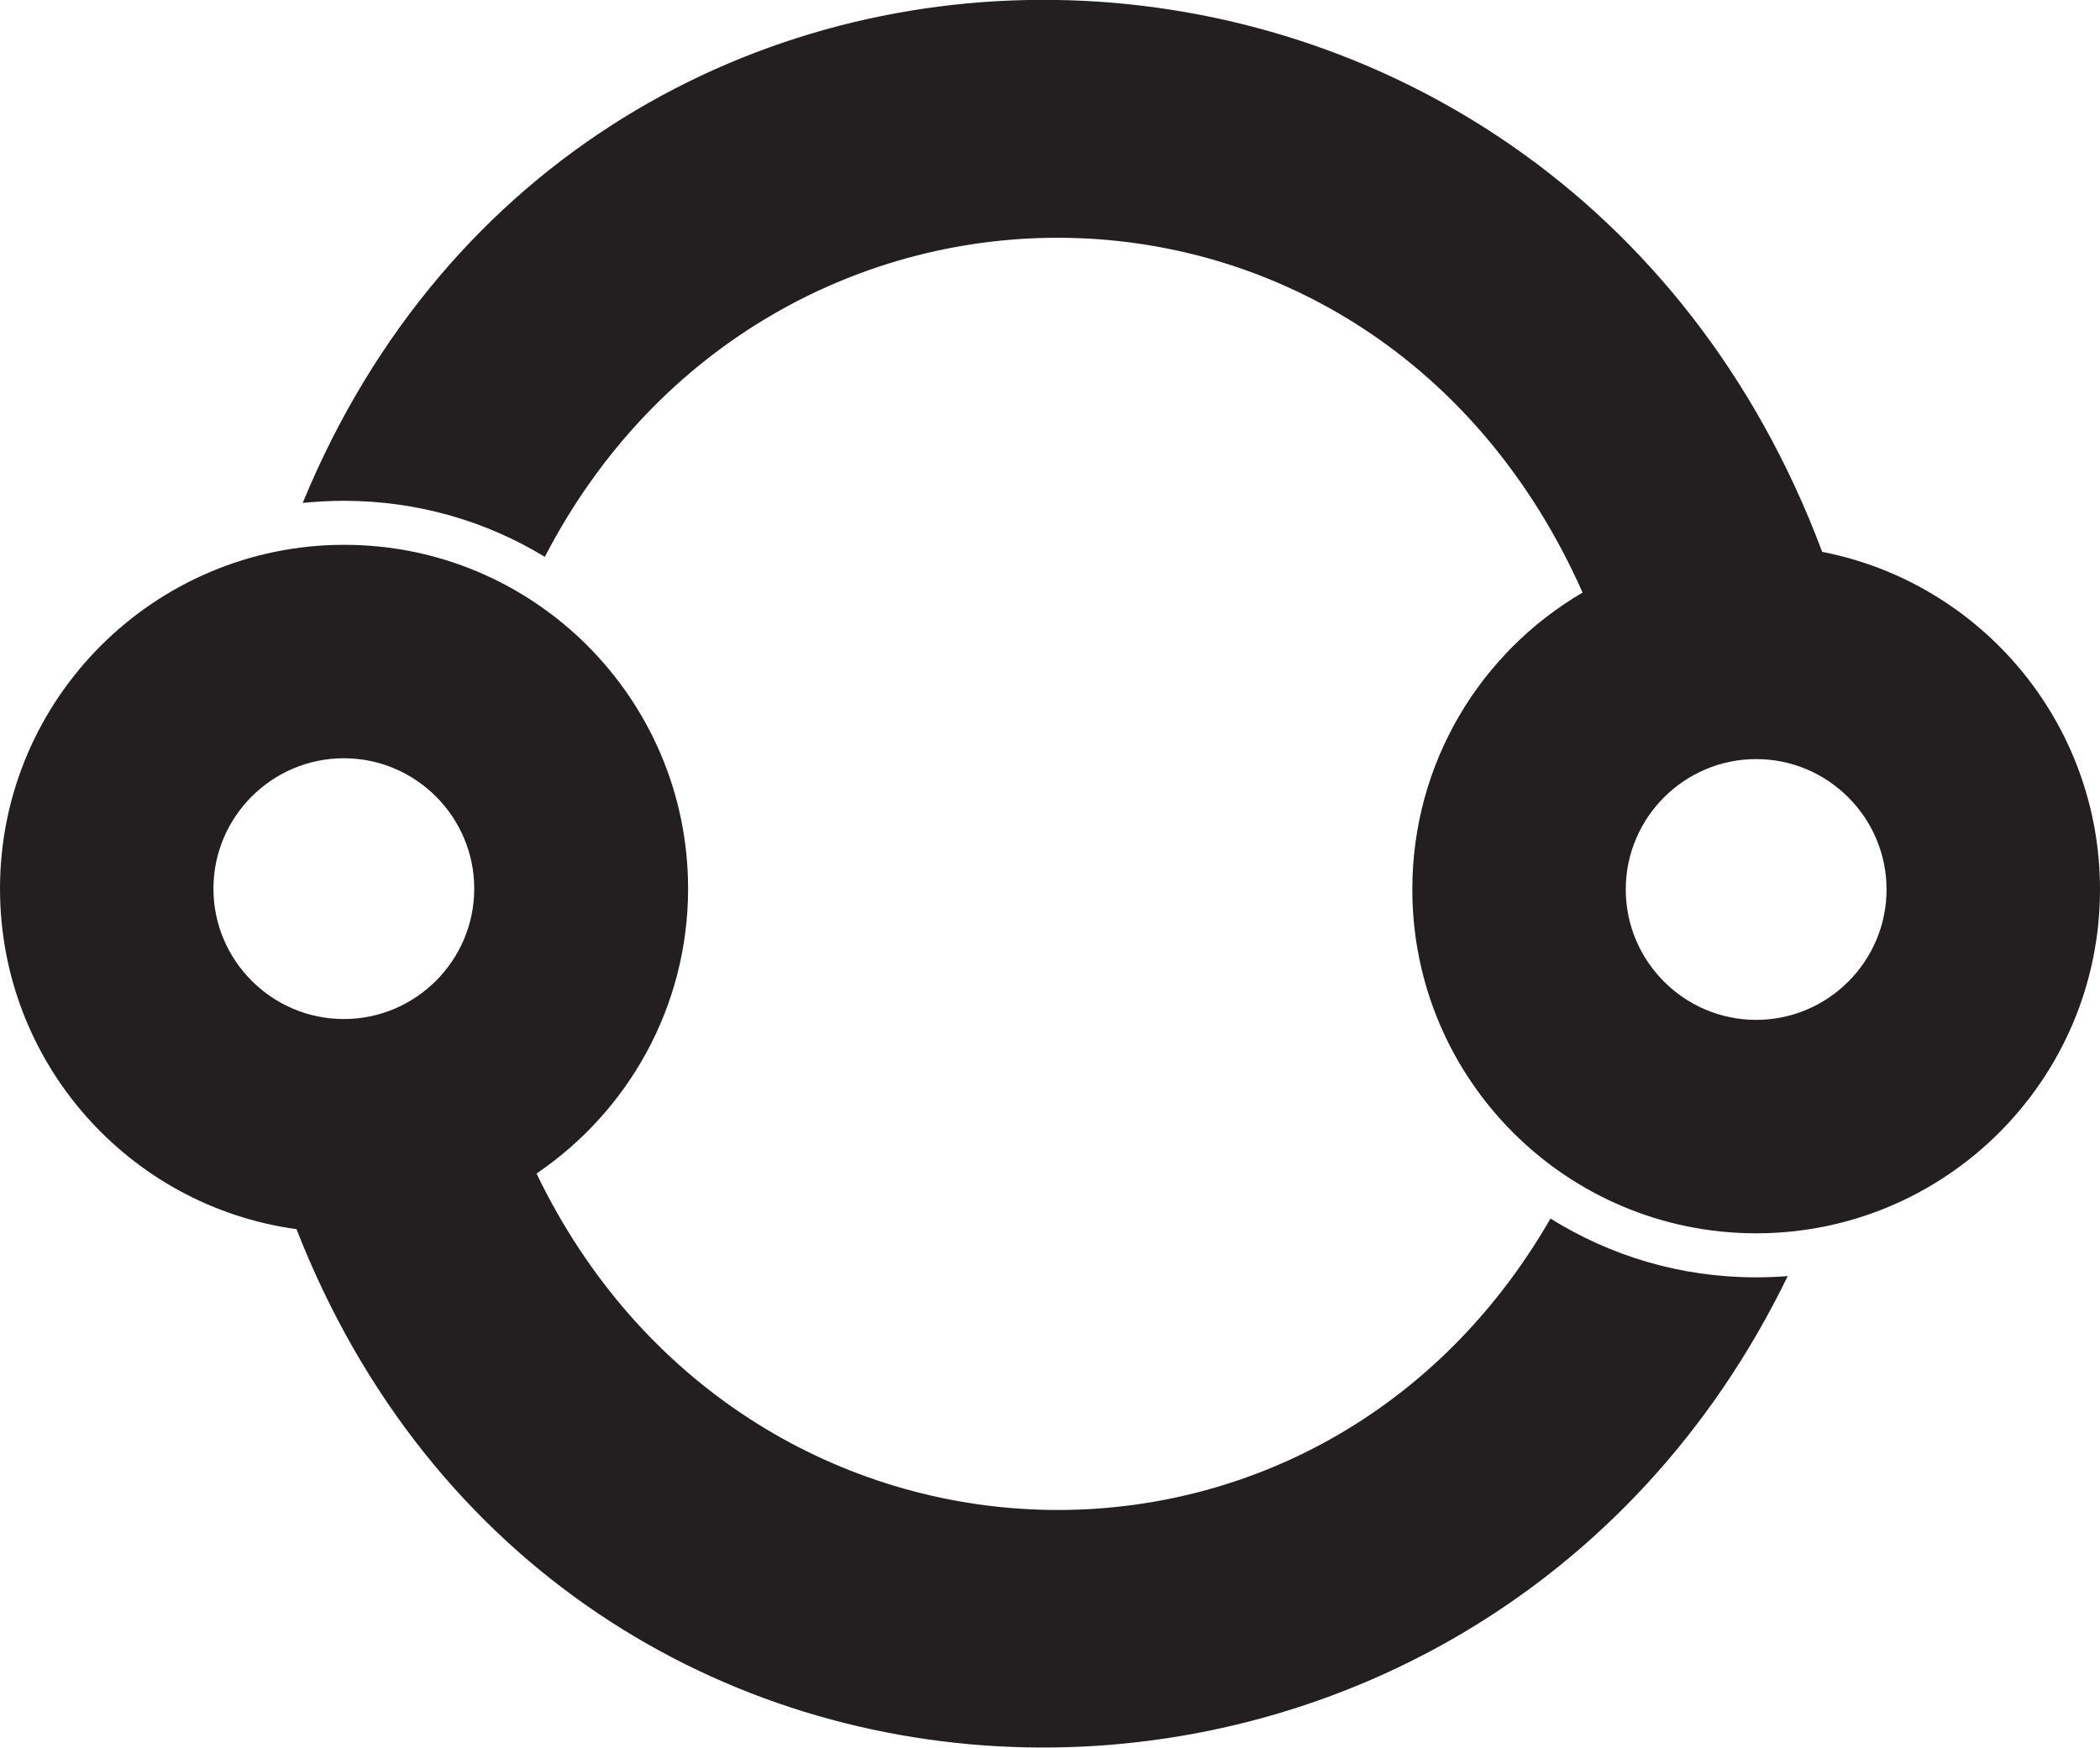 <svg xmlns="http://www.w3.org/2000/svg" id="Layer_2" viewBox="0 0 50.57 42.09"><defs><style>.cls-1{fill:#231f20;stroke-width:0px;}</style></defs><g id="Layer_1-2"><path class="cls-1" d="m37.34,29.34c-5.67,9.85-19.47,9.2-24.42-1.08,2.2-1.49,3.65-4.01,3.65-6.86,0-4.57-3.71-8.28-8.28-8.28S0,16.83,0,21.4c0,4.19,3.11,7.65,7.14,8.2,6.41,16.4,28.45,16.5,35.91,1.13-.25.02-.51.03-.77.03-1.82,0-3.51-.52-4.95-1.42Zm-29.06-4.8c-1.73,0-3.14-1.41-3.14-3.14s1.41-3.14,3.14-3.14,3.14,1.41,3.14,3.14-1.41,3.14-3.14,3.14Z"></path><path class="cls-1" d="m43.88,13.29C37.45-3.88,14.16-4.57,7.29,12.11c.32-.03.65-.05.99-.05,1.77,0,3.43.49,4.84,1.35,5.37-10.37,19.99-10.4,24.99.86-2.46,1.44-4.1,4.1-4.1,7.15,0,4.57,3.71,8.28,8.28,8.28s8.28-3.71,8.28-8.28c0-4.03-2.88-7.39-6.69-8.13Zm-1.59,11.27c-1.73,0-3.14-1.41-3.14-3.14s1.41-3.14,3.14-3.14,3.14,1.41,3.14,3.14-1.41,3.14-3.14,3.14Z"></path></g></svg>